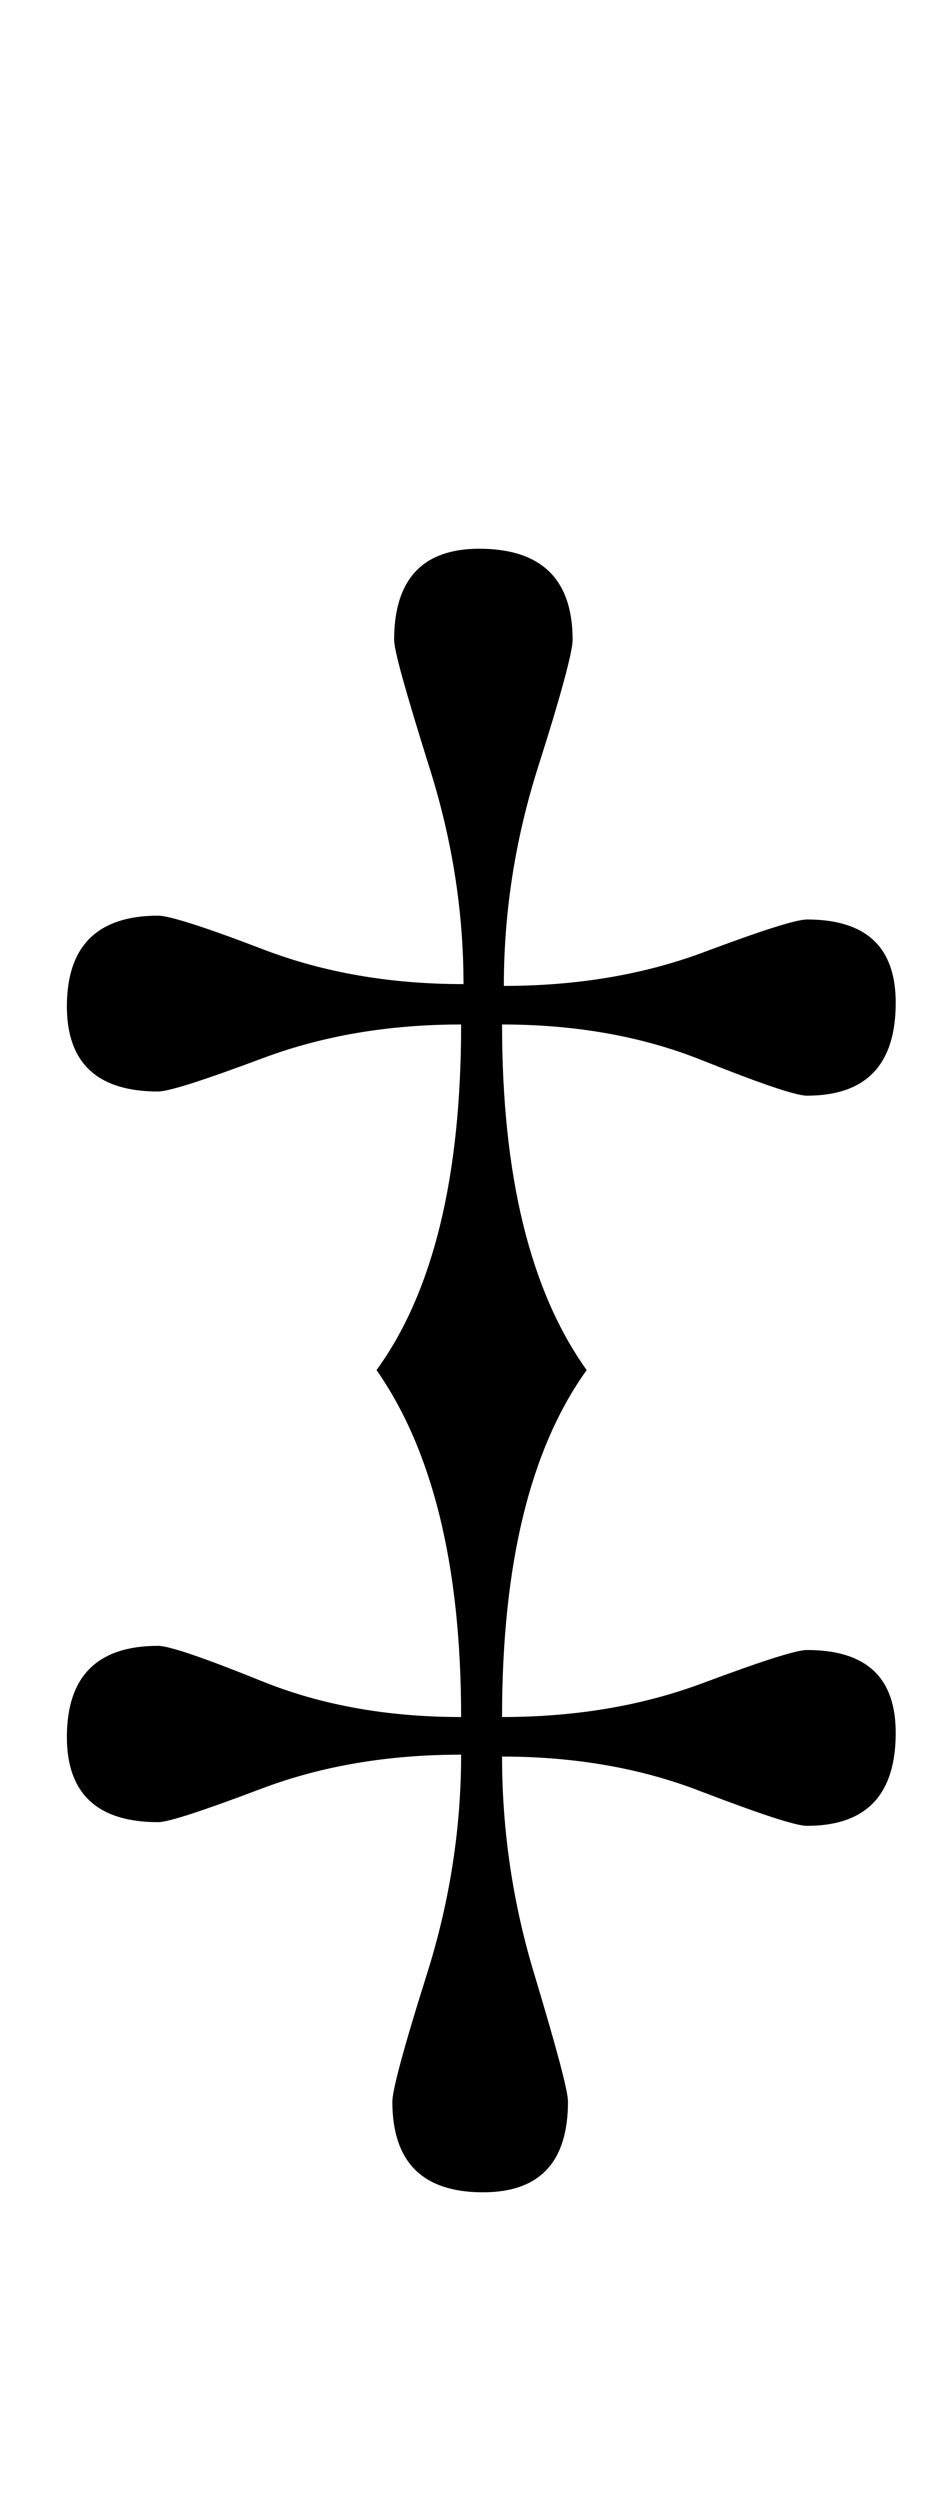 <?xml version="1.0" encoding="UTF-8"?>
<svg xmlns="http://www.w3.org/2000/svg" xmlns:xlink="http://www.w3.org/1999/xlink"  viewBox="0 0 8 21" version="1.1">
<defs>
<g>
<symbol overflow="visible" id="glyph0-0">
<path style="stroke:none;" d="M 1.062 0 L 1.062 -13.598 L 7.438 -13.598 L 7.438 0 Z M 2.125 -1.062 L 6.375 -1.062 L 6.375 -12.535 L 2.125 -12.535 Z M 2.125 -1.062 "/>
</symbol>
<symbol overflow="visible" id="glyph0-1">
<path style="stroke:none;" d="M 7.527 -1.445 C 7.527 -0.926 7.281 -0.664 6.781 -0.664 C 6.688 -0.664 6.391 -0.762 5.891 -0.953 C 5.391 -1.148 4.832 -1.246 4.219 -1.246 C 4.219 -0.625 4.309 -0.008 4.496 0.602 C 4.68 1.215 4.773 1.562 4.773 1.652 C 4.773 2.16 4.535 2.414 4.059 2.414 C 3.551 2.414 3.297 2.16 3.297 1.652 C 3.297 1.559 3.391 1.203 3.586 0.586 C 3.781 -0.031 3.875 -0.648 3.875 -1.262 C 3.262 -1.262 2.707 -1.168 2.207 -0.98 C 1.711 -0.793 1.418 -0.695 1.328 -0.695 C 0.82 -0.695 0.562 -0.934 0.562 -1.41 C 0.562 -1.922 0.82 -2.176 1.328 -2.176 C 1.422 -2.176 1.719 -2.074 2.211 -1.875 C 2.707 -1.676 3.262 -1.578 3.875 -1.578 C 3.875 -2.844 3.637 -3.816 3.164 -4.492 C 3.641 -5.148 3.875 -6.117 3.875 -7.395 C 3.266 -7.395 2.715 -7.301 2.211 -7.113 C 1.711 -6.926 1.418 -6.832 1.328 -6.832 C 0.82 -6.832 0.562 -7.07 0.562 -7.547 C 0.562 -8.055 0.82 -8.309 1.328 -8.309 C 1.422 -8.309 1.719 -8.215 2.219 -8.023 C 2.719 -7.832 3.277 -7.734 3.895 -7.734 C 3.895 -8.352 3.797 -8.965 3.602 -9.574 C 3.41 -10.188 3.312 -10.535 3.312 -10.625 C 3.312 -11.133 3.551 -11.391 4.027 -11.391 C 4.551 -11.391 4.812 -11.133 4.812 -10.625 C 4.812 -10.531 4.719 -10.176 4.523 -9.562 C 4.328 -8.949 4.234 -8.336 4.234 -7.719 C 4.844 -7.719 5.398 -7.812 5.898 -7.996 C 6.398 -8.184 6.691 -8.277 6.781 -8.277 C 7.281 -8.277 7.527 -8.043 7.527 -7.578 C 7.527 -7.059 7.281 -6.797 6.781 -6.797 C 6.688 -6.797 6.391 -6.898 5.891 -7.098 C 5.391 -7.297 4.832 -7.395 4.219 -7.395 C 4.219 -6.129 4.453 -5.16 4.93 -4.492 C 4.453 -3.828 4.219 -2.855 4.219 -1.578 C 4.832 -1.578 5.391 -1.672 5.895 -1.859 C 6.398 -2.047 6.691 -2.141 6.781 -2.141 C 7.281 -2.141 7.527 -1.91 7.527 -1.445 Z M 7.527 -1.445 "/>
</symbol>
</g>
</defs>
<g id="surface275833">
<g style="fill:rgb(0%,0%,0%);fill-opacity:1;">
  <use xlink:href="#glyph0-1" x="0" y="16"/>
</g>
</g>
</svg>